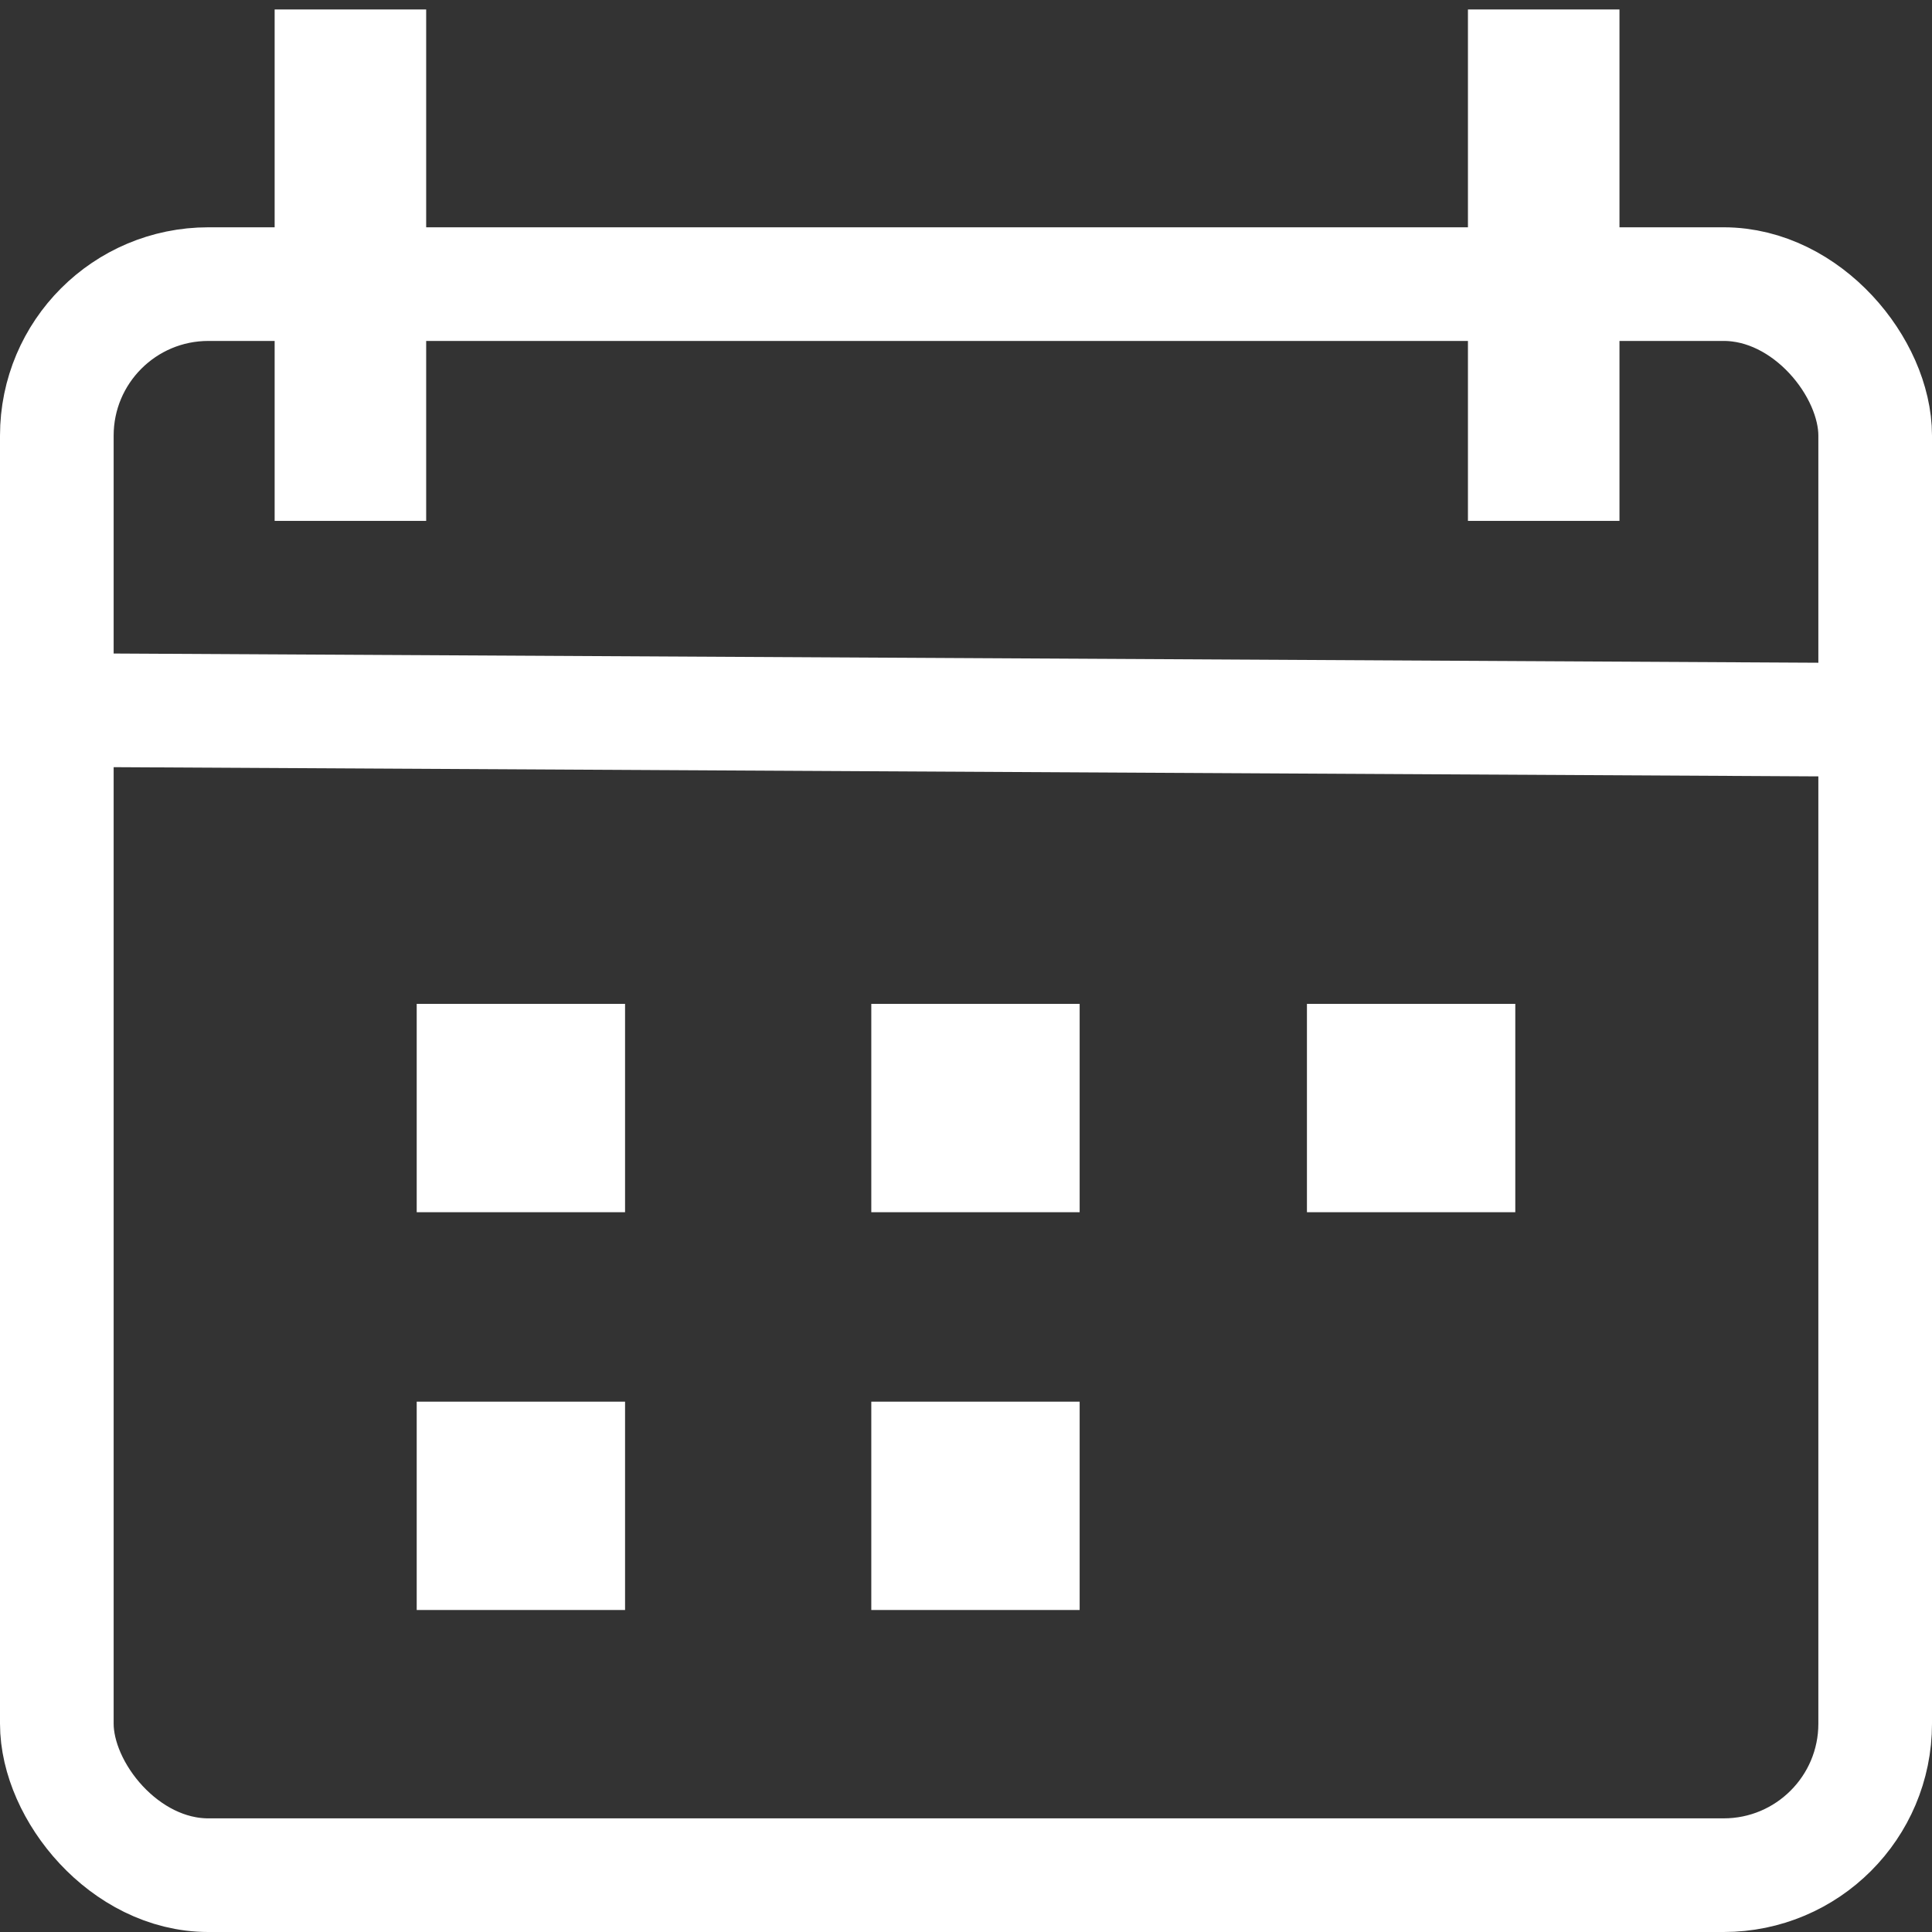 <svg width="102" height="102" xmlns="http://www.w3.org/2000/svg"><rect width="100%" height="100%" fill="#333333" stroke="none"/><g transform="translate(0 4)" fill="none" fill-rule="evenodd"><rect stroke="#FFF" stroke-width="6" x="3" y="11" width="96" height="84" rx="8"/><path stroke="#FFF" stroke-width="6" stroke-linecap="square" d="M5.5 33.5 98 34"/><path stroke="#FFF" stroke-width="8" stroke-linecap="square" d="M18.5 19.5V.5M81.5 19.5V.5"/><path fill="#FFF" d="M22 49h11v11H22zM46 49h11v11H46zM69 49h11v11H69zM22 70h11v11H22zM46 70h11v11H46z"/></g></svg>